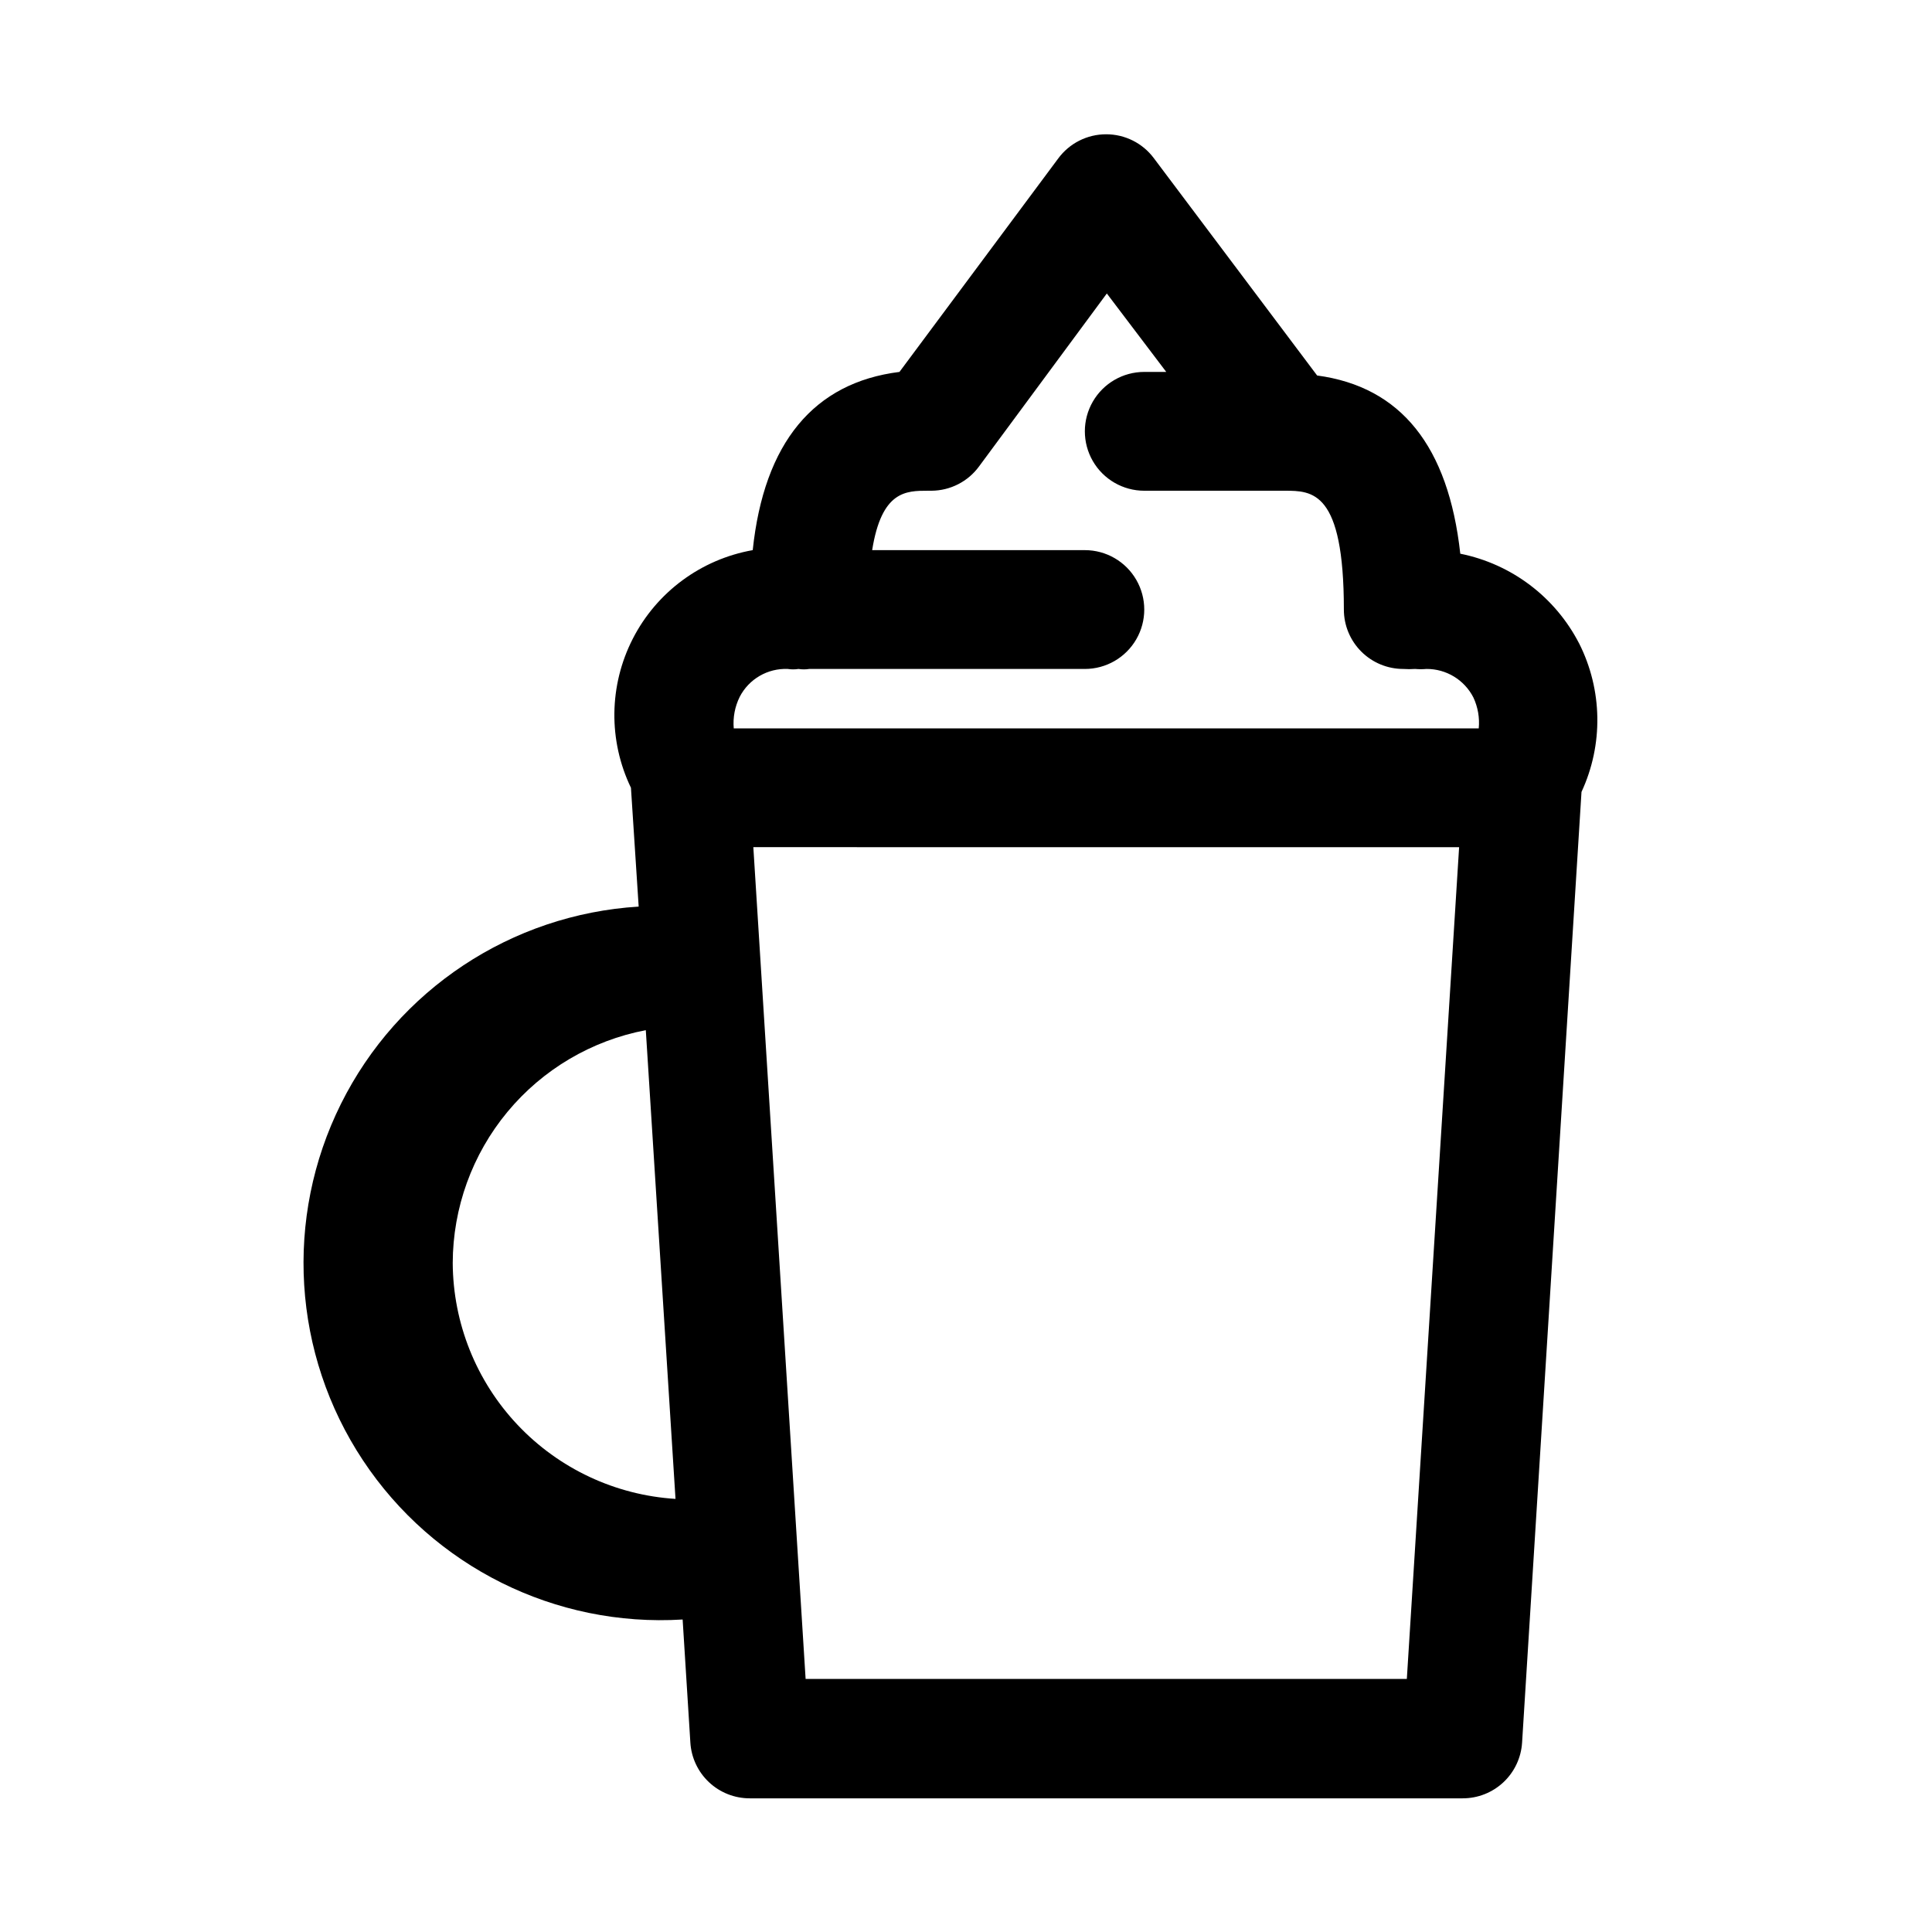 <?xml version="1.0" encoding="UTF-8"?>
<!-- Uploaded to: ICON Repo, www.svgrepo.com, Generator: ICON Repo Mixer Tools -->
<svg fill="#000000" width="800px" height="800px" version="1.1" viewBox="144 144 512 512" xmlns="http://www.w3.org/2000/svg">
 <path d="m562.48 314.51c-6.336-12.301-17.922-21.047-31.488-23.773-3.148-28.496-15.742-44.242-37.941-47.23l-43.297-57.625c-2.973-3.965-7.641-6.297-12.594-6.297-5.039-0.012-9.781 2.387-12.754 6.453l-42.039 56.523c-22.672 2.832-35.895 18.734-38.887 47.23-13.684 2.422-25.445 11.105-31.781 23.473-6.336 12.363-6.519 26.984-0.492 39.504l2.047 31.488c-33.75 2.082-63.824 22.008-78.898 52.277-15.07 30.27-12.852 66.277 5.828 94.465 18.676 28.188 50.973 44.27 84.719 42.188l2.047 32.59c0.242 4.008 2.008 7.777 4.934 10.527 2.926 2.75 6.793 4.277 10.812 4.273h188.93-0.004c4.019 0.004 7.887-1.523 10.812-4.273 2.926-2.75 4.691-6.519 4.934-10.527l15.742-251.91c5.816-12.527 5.586-27.023-0.629-39.359zm-222.46 14.168 0.004 0.004c2.445-4.742 7.422-7.629 12.75-7.402 0.941 0.148 1.895 0.148 2.836 0 0.938 0.148 1.895 0.148 2.832 0h73.055c5.625 0 10.82-3 13.633-7.871s2.812-10.871 0-15.742c-2.812-4.875-8.008-7.875-13.633-7.875h-56.367c2.519-15.742 8.973-15.742 14.801-15.742h0.945c4.984-0.039 9.656-2.434 12.594-6.457l33.852-45.816 15.742 20.781-5.824 0.004c-5.625 0-10.82 3-13.633 7.871-2.812 4.871-2.812 10.875 0 15.746 2.812 4.871 8.008 7.871 13.633 7.871h37.156c7.398 0 15.742 0 15.742 31.488 0 4.176 1.66 8.18 4.613 11.133 2.953 2.953 6.957 4.609 11.133 4.609 1.047 0.074 2.102 0.074 3.148 0 0.996 0.09 1.996 0.09 2.992 0 5.242-0.035 10.055 2.891 12.438 7.559 1.195 2.551 1.688 5.379 1.418 8.188h-197.43c-0.246-2.875 0.297-5.762 1.578-8.344zm-76.043 150.04c0.035-14.629 5.16-28.789 14.496-40.051 9.336-11.262 22.305-18.922 36.672-21.664l7.871 124.22h0.004c-15.93-0.996-30.887-8.008-41.848-19.609-10.961-11.602-17.105-26.934-17.195-42.895zm252.85 110.21h-159.33l-13.855-220.42 187.04 0.004z"/>
</svg>